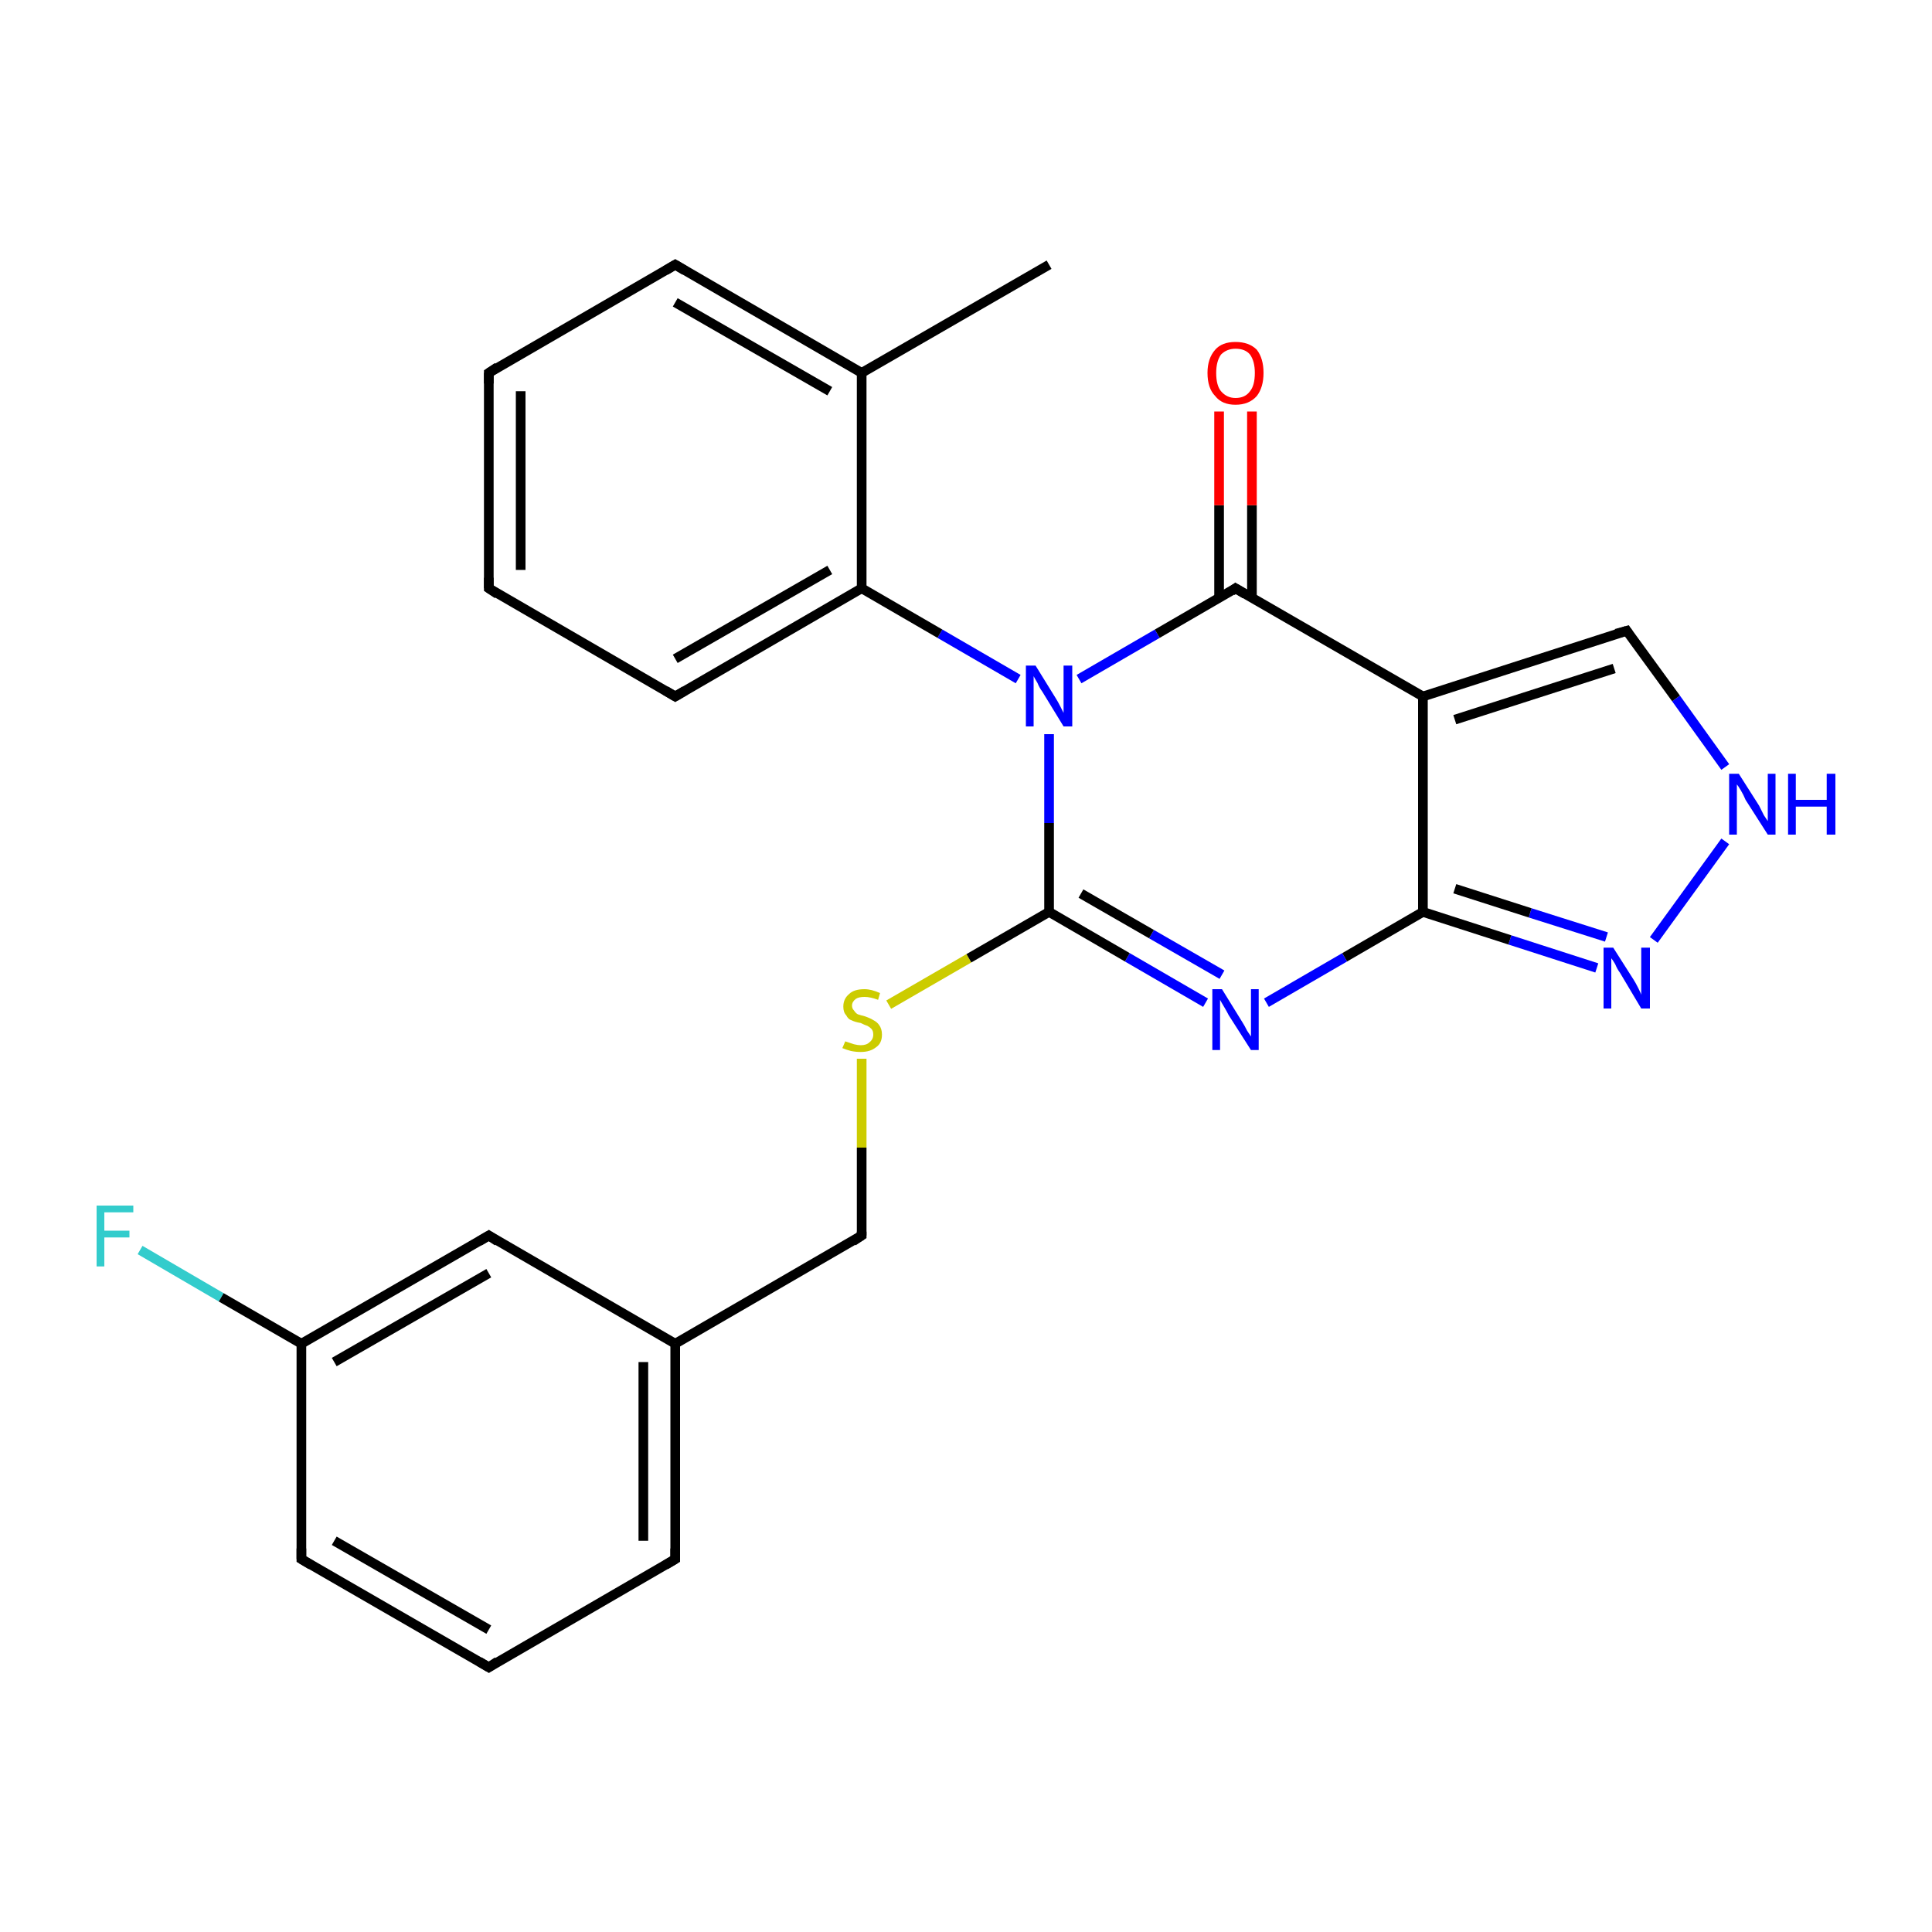 <?xml version='1.0' encoding='iso-8859-1'?>
<svg version='1.1' baseProfile='full'
              xmlns='http://www.w3.org/2000/svg'
                      xmlns:rdkit='http://www.rdkit.org/xml'
                      xmlns:xlink='http://www.w3.org/1999/xlink'
                  xml:space='preserve'
width='200px' height='200px' viewBox='0 0 200 200'>
<!-- END OF HEADER -->
<rect style='opacity:1.0;fill:#FFFFFF;stroke:none' width='200.0' height='200.0' x='0.0' y='0.0'> </rect>
<path class='bond-0 atom-22 atom-21' d='M 14.5,129.4 L 22.9,134.3' style='fill:none;fill-rule:evenodd;stroke:#33CCCC;stroke-width:1.0px;stroke-linecap:butt;stroke-linejoin:miter;stroke-opacity:1' />
<path class='bond-0 atom-22 atom-21' d='M 22.9,134.3 L 31.2,139.1' style='fill:none;fill-rule:evenodd;stroke:#000000;stroke-width:1.0px;stroke-linecap:butt;stroke-linejoin:miter;stroke-opacity:1' />
<path class='bond-1 atom-25 atom-21' d='M 31.2,161.4 L 31.2,139.1' style='fill:none;fill-rule:evenodd;stroke:#000000;stroke-width:1.0px;stroke-linecap:butt;stroke-linejoin:miter;stroke-opacity:1' />
<path class='bond-2 atom-25 atom-24' d='M 31.2,161.4 L 50.6,172.6' style='fill:none;fill-rule:evenodd;stroke:#000000;stroke-width:1.0px;stroke-linecap:butt;stroke-linejoin:miter;stroke-opacity:1' />
<path class='bond-2 atom-25 atom-24' d='M 34.6,159.5 L 50.6,168.7' style='fill:none;fill-rule:evenodd;stroke:#000000;stroke-width:1.0px;stroke-linecap:butt;stroke-linejoin:miter;stroke-opacity:1' />
<path class='bond-3 atom-21 atom-20' d='M 31.2,139.1 L 50.6,127.9' style='fill:none;fill-rule:evenodd;stroke:#000000;stroke-width:1.0px;stroke-linecap:butt;stroke-linejoin:miter;stroke-opacity:1' />
<path class='bond-3 atom-21 atom-20' d='M 34.6,141.0 L 50.6,131.8' style='fill:none;fill-rule:evenodd;stroke:#000000;stroke-width:1.0px;stroke-linecap:butt;stroke-linejoin:miter;stroke-opacity:1' />
<path class='bond-4 atom-24 atom-23' d='M 50.6,172.6 L 69.9,161.4' style='fill:none;fill-rule:evenodd;stroke:#000000;stroke-width:1.0px;stroke-linecap:butt;stroke-linejoin:miter;stroke-opacity:1' />
<path class='bond-5 atom-20 atom-19' d='M 50.6,127.9 L 69.9,139.1' style='fill:none;fill-rule:evenodd;stroke:#000000;stroke-width:1.0px;stroke-linecap:butt;stroke-linejoin:miter;stroke-opacity:1' />
<path class='bond-6 atom-23 atom-19' d='M 69.9,161.4 L 69.9,139.1' style='fill:none;fill-rule:evenodd;stroke:#000000;stroke-width:1.0px;stroke-linecap:butt;stroke-linejoin:miter;stroke-opacity:1' />
<path class='bond-6 atom-23 atom-19' d='M 66.6,159.5 L 66.6,141.0' style='fill:none;fill-rule:evenodd;stroke:#000000;stroke-width:1.0px;stroke-linecap:butt;stroke-linejoin:miter;stroke-opacity:1' />
<path class='bond-7 atom-19 atom-18' d='M 69.9,139.1 L 89.2,127.9' style='fill:none;fill-rule:evenodd;stroke:#000000;stroke-width:1.0px;stroke-linecap:butt;stroke-linejoin:miter;stroke-opacity:1' />
<path class='bond-8 atom-18 atom-17' d='M 89.2,127.9 L 89.2,118.8' style='fill:none;fill-rule:evenodd;stroke:#000000;stroke-width:1.0px;stroke-linecap:butt;stroke-linejoin:miter;stroke-opacity:1' />
<path class='bond-8 atom-18 atom-17' d='M 89.2,118.8 L 89.2,109.6' style='fill:none;fill-rule:evenodd;stroke:#CCCC00;stroke-width:1.0px;stroke-linecap:butt;stroke-linejoin:miter;stroke-opacity:1' />
<path class='bond-9 atom-5 atom-4' d='M 171.2,97.3 L 178.6,87.1' style='fill:none;fill-rule:evenodd;stroke:#0000FF;stroke-width:1.0px;stroke-linecap:butt;stroke-linejoin:miter;stroke-opacity:1' />
<path class='bond-10 atom-5 atom-6' d='M 165.3,100.2 L 156.3,97.3' style='fill:none;fill-rule:evenodd;stroke:#0000FF;stroke-width:1.0px;stroke-linecap:butt;stroke-linejoin:miter;stroke-opacity:1' />
<path class='bond-10 atom-5 atom-6' d='M 156.3,97.3 L 147.3,94.4' style='fill:none;fill-rule:evenodd;stroke:#000000;stroke-width:1.0px;stroke-linecap:butt;stroke-linejoin:miter;stroke-opacity:1' />
<path class='bond-10 atom-5 atom-6' d='M 166.3,97.0 L 158.4,94.5' style='fill:none;fill-rule:evenodd;stroke:#0000FF;stroke-width:1.0px;stroke-linecap:butt;stroke-linejoin:miter;stroke-opacity:1' />
<path class='bond-10 atom-5 atom-6' d='M 158.4,94.5 L 150.6,92.0' style='fill:none;fill-rule:evenodd;stroke:#000000;stroke-width:1.0px;stroke-linecap:butt;stroke-linejoin:miter;stroke-opacity:1' />
<path class='bond-11 atom-7 atom-6' d='M 131.1,103.8 L 139.2,99.1' style='fill:none;fill-rule:evenodd;stroke:#0000FF;stroke-width:1.0px;stroke-linecap:butt;stroke-linejoin:miter;stroke-opacity:1' />
<path class='bond-11 atom-7 atom-6' d='M 139.2,99.1 L 147.3,94.4' style='fill:none;fill-rule:evenodd;stroke:#000000;stroke-width:1.0px;stroke-linecap:butt;stroke-linejoin:miter;stroke-opacity:1' />
<path class='bond-12 atom-7 atom-16' d='M 124.8,103.8 L 116.7,99.1' style='fill:none;fill-rule:evenodd;stroke:#0000FF;stroke-width:1.0px;stroke-linecap:butt;stroke-linejoin:miter;stroke-opacity:1' />
<path class='bond-12 atom-7 atom-16' d='M 116.7,99.1 L 108.6,94.4' style='fill:none;fill-rule:evenodd;stroke:#000000;stroke-width:1.0px;stroke-linecap:butt;stroke-linejoin:miter;stroke-opacity:1' />
<path class='bond-12 atom-7 atom-16' d='M 126.5,100.9 L 119.2,96.7' style='fill:none;fill-rule:evenodd;stroke:#0000FF;stroke-width:1.0px;stroke-linecap:butt;stroke-linejoin:miter;stroke-opacity:1' />
<path class='bond-12 atom-7 atom-16' d='M 119.2,96.7 L 111.9,92.5' style='fill:none;fill-rule:evenodd;stroke:#000000;stroke-width:1.0px;stroke-linecap:butt;stroke-linejoin:miter;stroke-opacity:1' />
<path class='bond-13 atom-4 atom-3' d='M 178.6,79.4 L 173.5,72.3' style='fill:none;fill-rule:evenodd;stroke:#0000FF;stroke-width:1.0px;stroke-linecap:butt;stroke-linejoin:miter;stroke-opacity:1' />
<path class='bond-13 atom-4 atom-3' d='M 173.5,72.3 L 168.4,65.3' style='fill:none;fill-rule:evenodd;stroke:#000000;stroke-width:1.0px;stroke-linecap:butt;stroke-linejoin:miter;stroke-opacity:1' />
<path class='bond-14 atom-6 atom-2' d='M 147.3,94.4 L 147.3,72.1' style='fill:none;fill-rule:evenodd;stroke:#000000;stroke-width:1.0px;stroke-linecap:butt;stroke-linejoin:miter;stroke-opacity:1' />
<path class='bond-15 atom-17 atom-16' d='M 92.0,104.0 L 100.3,99.2' style='fill:none;fill-rule:evenodd;stroke:#CCCC00;stroke-width:1.0px;stroke-linecap:butt;stroke-linejoin:miter;stroke-opacity:1' />
<path class='bond-15 atom-17 atom-16' d='M 100.3,99.2 L 108.6,94.4' style='fill:none;fill-rule:evenodd;stroke:#000000;stroke-width:1.0px;stroke-linecap:butt;stroke-linejoin:miter;stroke-opacity:1' />
<path class='bond-16 atom-16 atom-8' d='M 108.6,94.4 L 108.6,85.2' style='fill:none;fill-rule:evenodd;stroke:#000000;stroke-width:1.0px;stroke-linecap:butt;stroke-linejoin:miter;stroke-opacity:1' />
<path class='bond-16 atom-16 atom-8' d='M 108.6,85.2 L 108.6,76.0' style='fill:none;fill-rule:evenodd;stroke:#0000FF;stroke-width:1.0px;stroke-linecap:butt;stroke-linejoin:miter;stroke-opacity:1' />
<path class='bond-17 atom-3 atom-2' d='M 168.4,65.3 L 147.3,72.1' style='fill:none;fill-rule:evenodd;stroke:#000000;stroke-width:1.0px;stroke-linecap:butt;stroke-linejoin:miter;stroke-opacity:1' />
<path class='bond-17 atom-3 atom-2' d='M 167.1,69.2 L 150.6,74.5' style='fill:none;fill-rule:evenodd;stroke:#000000;stroke-width:1.0px;stroke-linecap:butt;stroke-linejoin:miter;stroke-opacity:1' />
<path class='bond-18 atom-2 atom-1' d='M 147.3,72.1 L 127.9,60.9' style='fill:none;fill-rule:evenodd;stroke:#000000;stroke-width:1.0px;stroke-linecap:butt;stroke-linejoin:miter;stroke-opacity:1' />
<path class='bond-19 atom-8 atom-1' d='M 111.7,70.3 L 119.8,65.6' style='fill:none;fill-rule:evenodd;stroke:#0000FF;stroke-width:1.0px;stroke-linecap:butt;stroke-linejoin:miter;stroke-opacity:1' />
<path class='bond-19 atom-8 atom-1' d='M 119.8,65.6 L 127.9,60.9' style='fill:none;fill-rule:evenodd;stroke:#000000;stroke-width:1.0px;stroke-linecap:butt;stroke-linejoin:miter;stroke-opacity:1' />
<path class='bond-20 atom-8 atom-9' d='M 105.4,70.3 L 97.3,65.6' style='fill:none;fill-rule:evenodd;stroke:#0000FF;stroke-width:1.0px;stroke-linecap:butt;stroke-linejoin:miter;stroke-opacity:1' />
<path class='bond-20 atom-8 atom-9' d='M 97.3,65.6 L 89.2,60.9' style='fill:none;fill-rule:evenodd;stroke:#000000;stroke-width:1.0px;stroke-linecap:butt;stroke-linejoin:miter;stroke-opacity:1' />
<path class='bond-21 atom-1 atom-0' d='M 129.6,61.9 L 129.6,52.3' style='fill:none;fill-rule:evenodd;stroke:#000000;stroke-width:1.0px;stroke-linecap:butt;stroke-linejoin:miter;stroke-opacity:1' />
<path class='bond-21 atom-1 atom-0' d='M 129.6,52.3 L 129.6,42.6' style='fill:none;fill-rule:evenodd;stroke:#FF0000;stroke-width:1.0px;stroke-linecap:butt;stroke-linejoin:miter;stroke-opacity:1' />
<path class='bond-21 atom-1 atom-0' d='M 126.2,61.9 L 126.2,52.3' style='fill:none;fill-rule:evenodd;stroke:#000000;stroke-width:1.0px;stroke-linecap:butt;stroke-linejoin:miter;stroke-opacity:1' />
<path class='bond-21 atom-1 atom-0' d='M 126.2,52.3 L 126.2,42.6' style='fill:none;fill-rule:evenodd;stroke:#FF0000;stroke-width:1.0px;stroke-linecap:butt;stroke-linejoin:miter;stroke-opacity:1' />
<path class='bond-22 atom-9 atom-10' d='M 89.2,60.9 L 69.9,72.1' style='fill:none;fill-rule:evenodd;stroke:#000000;stroke-width:1.0px;stroke-linecap:butt;stroke-linejoin:miter;stroke-opacity:1' />
<path class='bond-22 atom-9 atom-10' d='M 85.9,59.0 L 69.9,68.2' style='fill:none;fill-rule:evenodd;stroke:#000000;stroke-width:1.0px;stroke-linecap:butt;stroke-linejoin:miter;stroke-opacity:1' />
<path class='bond-23 atom-9 atom-14' d='M 89.2,60.9 L 89.2,38.6' style='fill:none;fill-rule:evenodd;stroke:#000000;stroke-width:1.0px;stroke-linecap:butt;stroke-linejoin:miter;stroke-opacity:1' />
<path class='bond-24 atom-10 atom-11' d='M 69.9,72.1 L 50.6,60.9' style='fill:none;fill-rule:evenodd;stroke:#000000;stroke-width:1.0px;stroke-linecap:butt;stroke-linejoin:miter;stroke-opacity:1' />
<path class='bond-25 atom-15 atom-14' d='M 108.6,27.4 L 89.2,38.6' style='fill:none;fill-rule:evenodd;stroke:#000000;stroke-width:1.0px;stroke-linecap:butt;stroke-linejoin:miter;stroke-opacity:1' />
<path class='bond-26 atom-14 atom-13' d='M 89.2,38.6 L 69.9,27.4' style='fill:none;fill-rule:evenodd;stroke:#000000;stroke-width:1.0px;stroke-linecap:butt;stroke-linejoin:miter;stroke-opacity:1' />
<path class='bond-26 atom-14 atom-13' d='M 85.9,40.5 L 69.9,31.3' style='fill:none;fill-rule:evenodd;stroke:#000000;stroke-width:1.0px;stroke-linecap:butt;stroke-linejoin:miter;stroke-opacity:1' />
<path class='bond-27 atom-11 atom-12' d='M 50.6,60.9 L 50.6,38.6' style='fill:none;fill-rule:evenodd;stroke:#000000;stroke-width:1.0px;stroke-linecap:butt;stroke-linejoin:miter;stroke-opacity:1' />
<path class='bond-27 atom-11 atom-12' d='M 53.9,59.0 L 53.9,40.5' style='fill:none;fill-rule:evenodd;stroke:#000000;stroke-width:1.0px;stroke-linecap:butt;stroke-linejoin:miter;stroke-opacity:1' />
<path class='bond-28 atom-13 atom-12' d='M 69.9,27.4 L 50.6,38.6' style='fill:none;fill-rule:evenodd;stroke:#000000;stroke-width:1.0px;stroke-linecap:butt;stroke-linejoin:miter;stroke-opacity:1' />
<path d='M 128.9,61.5 L 127.9,60.9 L 127.5,61.2' style='fill:none;stroke:#000000;stroke-width:1.0px;stroke-linecap:butt;stroke-linejoin:miter;stroke-miterlimit:10;stroke-opacity:1;' />
<path d='M 168.6,65.6 L 168.4,65.3 L 167.3,65.6' style='fill:none;stroke:#000000;stroke-width:1.0px;stroke-linecap:butt;stroke-linejoin:miter;stroke-miterlimit:10;stroke-opacity:1;' />
<path d='M 70.9,71.5 L 69.9,72.1 L 68.9,71.5' style='fill:none;stroke:#000000;stroke-width:1.0px;stroke-linecap:butt;stroke-linejoin:miter;stroke-miterlimit:10;stroke-opacity:1;' />
<path d='M 51.5,61.5 L 50.6,60.9 L 50.6,59.8' style='fill:none;stroke:#000000;stroke-width:1.0px;stroke-linecap:butt;stroke-linejoin:miter;stroke-miterlimit:10;stroke-opacity:1;' />
<path d='M 50.6,39.7 L 50.6,38.6 L 51.5,38.0' style='fill:none;stroke:#000000;stroke-width:1.0px;stroke-linecap:butt;stroke-linejoin:miter;stroke-miterlimit:10;stroke-opacity:1;' />
<path d='M 70.9,28.0 L 69.9,27.4 L 68.9,28.0' style='fill:none;stroke:#000000;stroke-width:1.0px;stroke-linecap:butt;stroke-linejoin:miter;stroke-miterlimit:10;stroke-opacity:1;' />
<path d='M 88.3,128.5 L 89.2,127.9 L 89.2,127.5' style='fill:none;stroke:#000000;stroke-width:1.0px;stroke-linecap:butt;stroke-linejoin:miter;stroke-miterlimit:10;stroke-opacity:1;' />
<path d='M 49.6,128.5 L 50.6,127.9 L 51.5,128.5' style='fill:none;stroke:#000000;stroke-width:1.0px;stroke-linecap:butt;stroke-linejoin:miter;stroke-miterlimit:10;stroke-opacity:1;' />
<path d='M 68.9,162.0 L 69.9,161.4 L 69.9,160.3' style='fill:none;stroke:#000000;stroke-width:1.0px;stroke-linecap:butt;stroke-linejoin:miter;stroke-miterlimit:10;stroke-opacity:1;' />
<path d='M 49.6,172.0 L 50.6,172.6 L 51.5,172.0' style='fill:none;stroke:#000000;stroke-width:1.0px;stroke-linecap:butt;stroke-linejoin:miter;stroke-miterlimit:10;stroke-opacity:1;' />
<path d='M 31.2,160.3 L 31.2,161.4 L 32.2,162.0' style='fill:none;stroke:#000000;stroke-width:1.0px;stroke-linecap:butt;stroke-linejoin:miter;stroke-miterlimit:10;stroke-opacity:1;' />
<path class='atom-0' d='M 125.0 38.6
Q 125.0 37.1, 125.8 36.2
Q 126.5 35.4, 127.9 35.4
Q 129.3 35.4, 130.1 36.2
Q 130.8 37.1, 130.8 38.6
Q 130.8 40.1, 130.1 41.0
Q 129.3 41.9, 127.9 41.9
Q 126.5 41.9, 125.8 41.0
Q 125.0 40.2, 125.0 38.6
M 127.9 41.2
Q 128.9 41.2, 129.4 40.5
Q 129.9 39.9, 129.9 38.6
Q 129.9 37.4, 129.4 36.7
Q 128.9 36.1, 127.9 36.1
Q 127.0 36.1, 126.4 36.7
Q 125.9 37.4, 125.9 38.6
Q 125.9 39.9, 126.4 40.5
Q 127.0 41.2, 127.9 41.2
' fill='#FF0000'/>
<path class='atom-4' d='M 180.0 80.1
L 182.1 83.4
Q 182.3 83.8, 182.6 84.4
Q 183.0 85.0, 183.0 85.0
L 183.0 80.1
L 183.8 80.1
L 183.8 86.4
L 183.0 86.4
L 180.7 82.8
Q 180.5 82.3, 180.2 81.8
Q 179.9 81.3, 179.8 81.2
L 179.8 86.4
L 179.0 86.4
L 179.0 80.1
L 180.0 80.1
' fill='#0000FF'/>
<path class='atom-4' d='M 185.1 80.1
L 185.9 80.1
L 185.9 82.8
L 189.1 82.8
L 189.1 80.1
L 190.0 80.1
L 190.0 86.4
L 189.1 86.4
L 189.1 83.5
L 185.9 83.5
L 185.9 86.4
L 185.1 86.4
L 185.1 80.1
' fill='#0000FF'/>
<path class='atom-5' d='M 167.0 98.1
L 169.1 101.4
Q 169.3 101.7, 169.6 102.3
Q 169.9 102.9, 169.9 103.0
L 169.9 98.1
L 170.8 98.1
L 170.8 104.4
L 169.9 104.4
L 167.7 100.7
Q 167.4 100.3, 167.2 99.8
Q 166.9 99.3, 166.8 99.2
L 166.8 104.4
L 166.0 104.4
L 166.0 98.1
L 167.0 98.1
' fill='#0000FF'/>
<path class='atom-7' d='M 126.5 102.4
L 128.6 105.8
Q 128.8 106.1, 129.1 106.7
Q 129.5 107.3, 129.5 107.3
L 129.5 102.4
L 130.3 102.4
L 130.3 108.7
L 129.5 108.7
L 127.2 105.1
Q 127.0 104.7, 126.7 104.2
Q 126.4 103.7, 126.3 103.5
L 126.3 108.7
L 125.5 108.7
L 125.5 102.4
L 126.5 102.4
' fill='#0000FF'/>
<path class='atom-8' d='M 107.2 68.9
L 109.3 72.3
Q 109.5 72.6, 109.8 73.2
Q 110.1 73.8, 110.1 73.8
L 110.1 68.9
L 111.0 68.9
L 111.0 75.2
L 110.1 75.2
L 107.9 71.6
Q 107.6 71.2, 107.4 70.7
Q 107.1 70.2, 107.0 70.0
L 107.0 75.2
L 106.2 75.2
L 106.2 68.9
L 107.2 68.9
' fill='#0000FF'/>
<path class='atom-17' d='M 87.5 107.8
Q 87.5 107.8, 87.8 107.9
Q 88.1 108.0, 88.4 108.1
Q 88.8 108.2, 89.1 108.2
Q 89.7 108.2, 90.0 107.9
Q 90.4 107.6, 90.4 107.1
Q 90.4 106.7, 90.2 106.5
Q 90.0 106.3, 89.8 106.2
Q 89.5 106.1, 89.1 105.9
Q 88.5 105.8, 88.1 105.6
Q 87.8 105.5, 87.6 105.1
Q 87.3 104.8, 87.3 104.2
Q 87.3 103.4, 87.9 102.9
Q 88.4 102.4, 89.5 102.4
Q 90.2 102.4, 91.1 102.8
L 90.9 103.5
Q 90.1 103.2, 89.5 103.2
Q 88.9 103.2, 88.6 103.4
Q 88.2 103.7, 88.2 104.1
Q 88.2 104.4, 88.4 104.6
Q 88.6 104.9, 88.8 105.0
Q 89.1 105.1, 89.5 105.2
Q 90.1 105.4, 90.4 105.6
Q 90.8 105.8, 91.0 106.1
Q 91.3 106.5, 91.3 107.1
Q 91.3 108.0, 90.7 108.4
Q 90.1 108.9, 89.1 108.9
Q 88.6 108.9, 88.1 108.8
Q 87.7 108.7, 87.2 108.5
L 87.5 107.8
' fill='#CCCC00'/>
<path class='atom-22' d='M 10.0 124.8
L 13.8 124.8
L 13.8 125.5
L 10.8 125.5
L 10.8 127.4
L 13.4 127.4
L 13.4 128.1
L 10.8 128.1
L 10.8 131.1
L 10.0 131.1
L 10.0 124.8
' fill='#33CCCC'/>
</svg>
